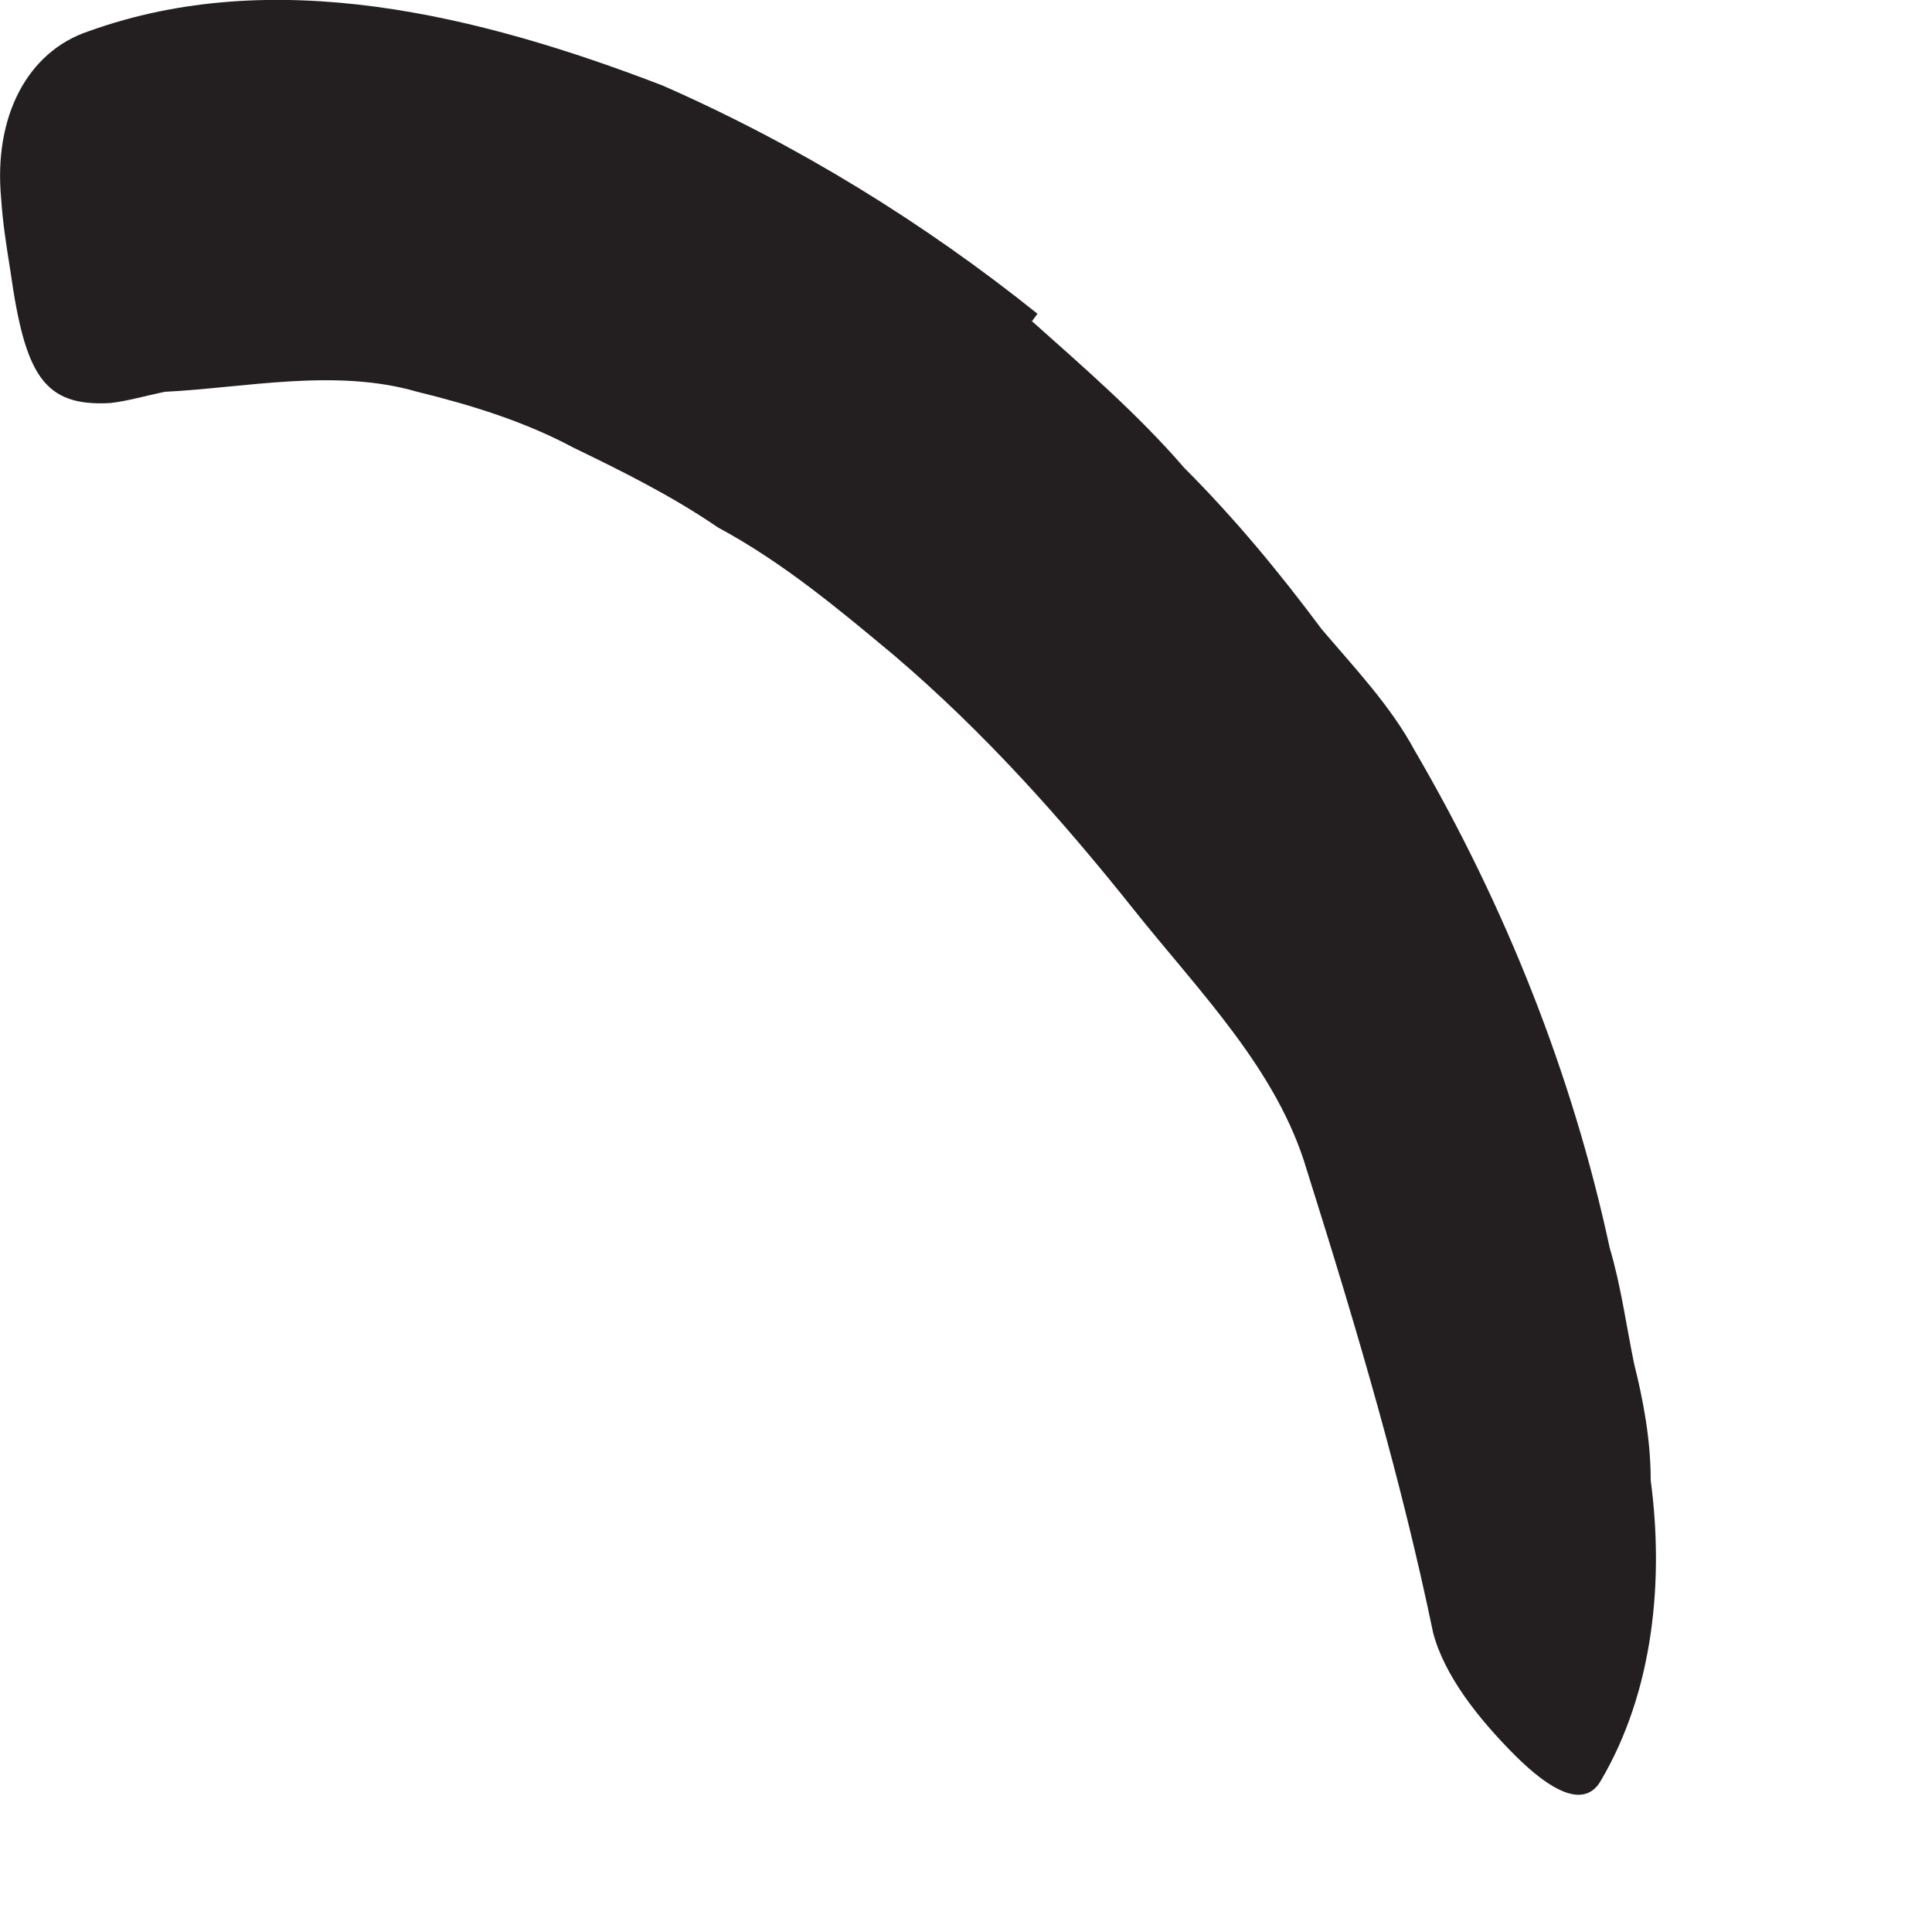 <?xml version="1.0" encoding="utf-8"?>
<svg xmlns="http://www.w3.org/2000/svg" fill="none" height="100%" overflow="visible" preserveAspectRatio="none" style="display: block;" viewBox="0 0 5 5" width="100%">
<path d="M2.666 0.827C2.806 0.952 2.945 1.072 3.065 1.211C3.195 1.341 3.31 1.48 3.421 1.629C3.507 1.73 3.599 1.827 3.661 1.942C3.897 2.346 4.07 2.783 4.166 3.23C4.195 3.327 4.209 3.432 4.229 3.529C4.253 3.625 4.272 3.726 4.272 3.831C4.306 4.086 4.281 4.375 4.142 4.61C4.099 4.682 4.012 4.634 3.921 4.543C3.825 4.447 3.738 4.336 3.709 4.226C3.628 3.836 3.517 3.456 3.382 3.028C3.306 2.769 3.104 2.567 2.935 2.355C2.748 2.12 2.546 1.894 2.315 1.697C2.171 1.577 2.027 1.456 1.858 1.365C1.738 1.283 1.613 1.221 1.483 1.158C1.358 1.091 1.219 1.048 1.08 1.014C0.868 0.952 0.632 1.004 0.426 1.014C0.378 1.024 0.33 1.038 0.286 1.043C0.113 1.053 0.065 0.971 0.027 0.702C0.017 0.639 0.007 0.577 0.003 0.514C-0.017 0.303 0.07 0.134 0.229 0.081C0.709 -0.092 1.238 0.038 1.714 0.221C2.065 0.375 2.392 0.577 2.685 0.812L2.671 0.831L2.666 0.827Z" fill="#231F20" id="Vector"/>
</svg>